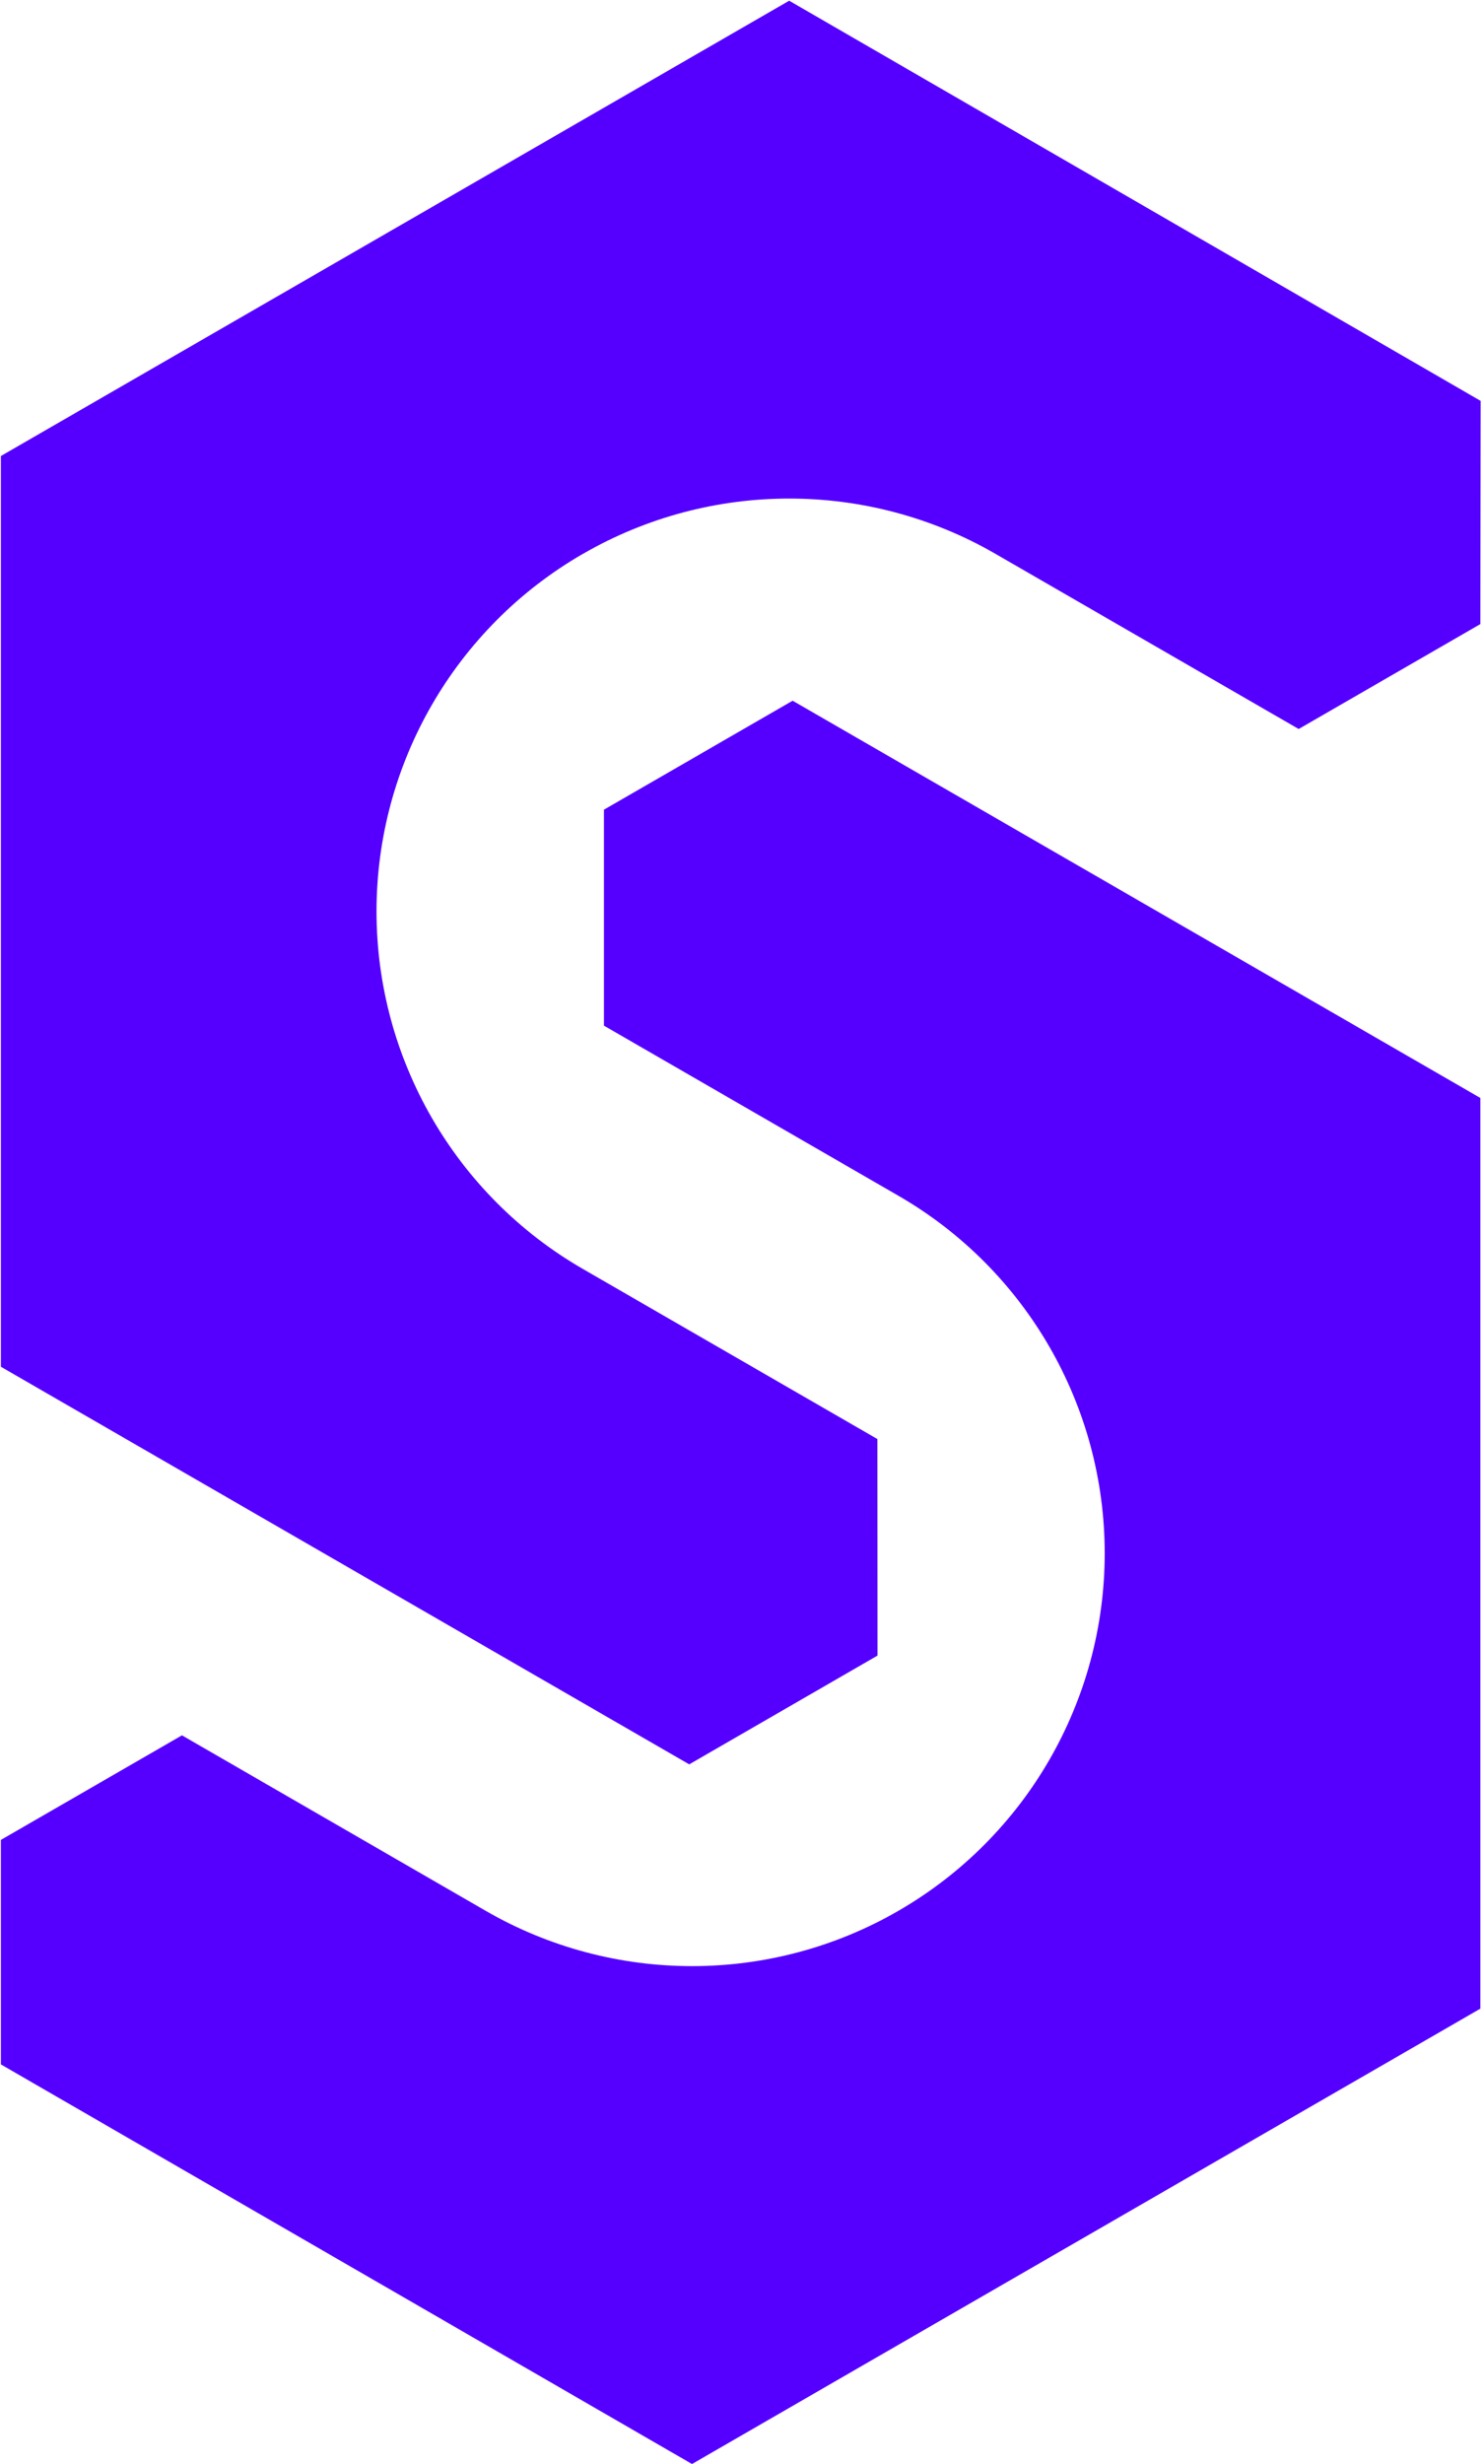 <svg width="379" height="629" viewBox="0 0 379 629" fill="none" xmlns="http://www.w3.org/2000/svg">
    <path d="M331.68 186.09L378.07 159.31L378.15 102.34L201.55 0.18L0.22 116.41V348.89L176.02 450.39L224.11 422.62L224.08 367.35L148.85 323.92C116.24 305.1 96.16 270.31 96.16 232.66C96.16 195 116.25 160.21 148.85 141.39H148.87C181.48 122.56 221.65 122.56 254.25 141.39L331.68 186.1V186.09Z" fill="#5500FF"/>
    <path d="M176.74 628.99L378.07 512.75V280.28L202.43 178.87L154.24 206.69V261.82L229.44 305.24C262.05 324.06 282.13 358.85 282.13 396.5V396.52C282.13 434.17 262.04 468.96 229.44 487.78C196.83 506.61 156.65 506.6 124.04 487.78L46.47 442.98L0.22 469.68V526.98L176.74 629V628.99Z" fill="#5500FF"/>
</svg>
